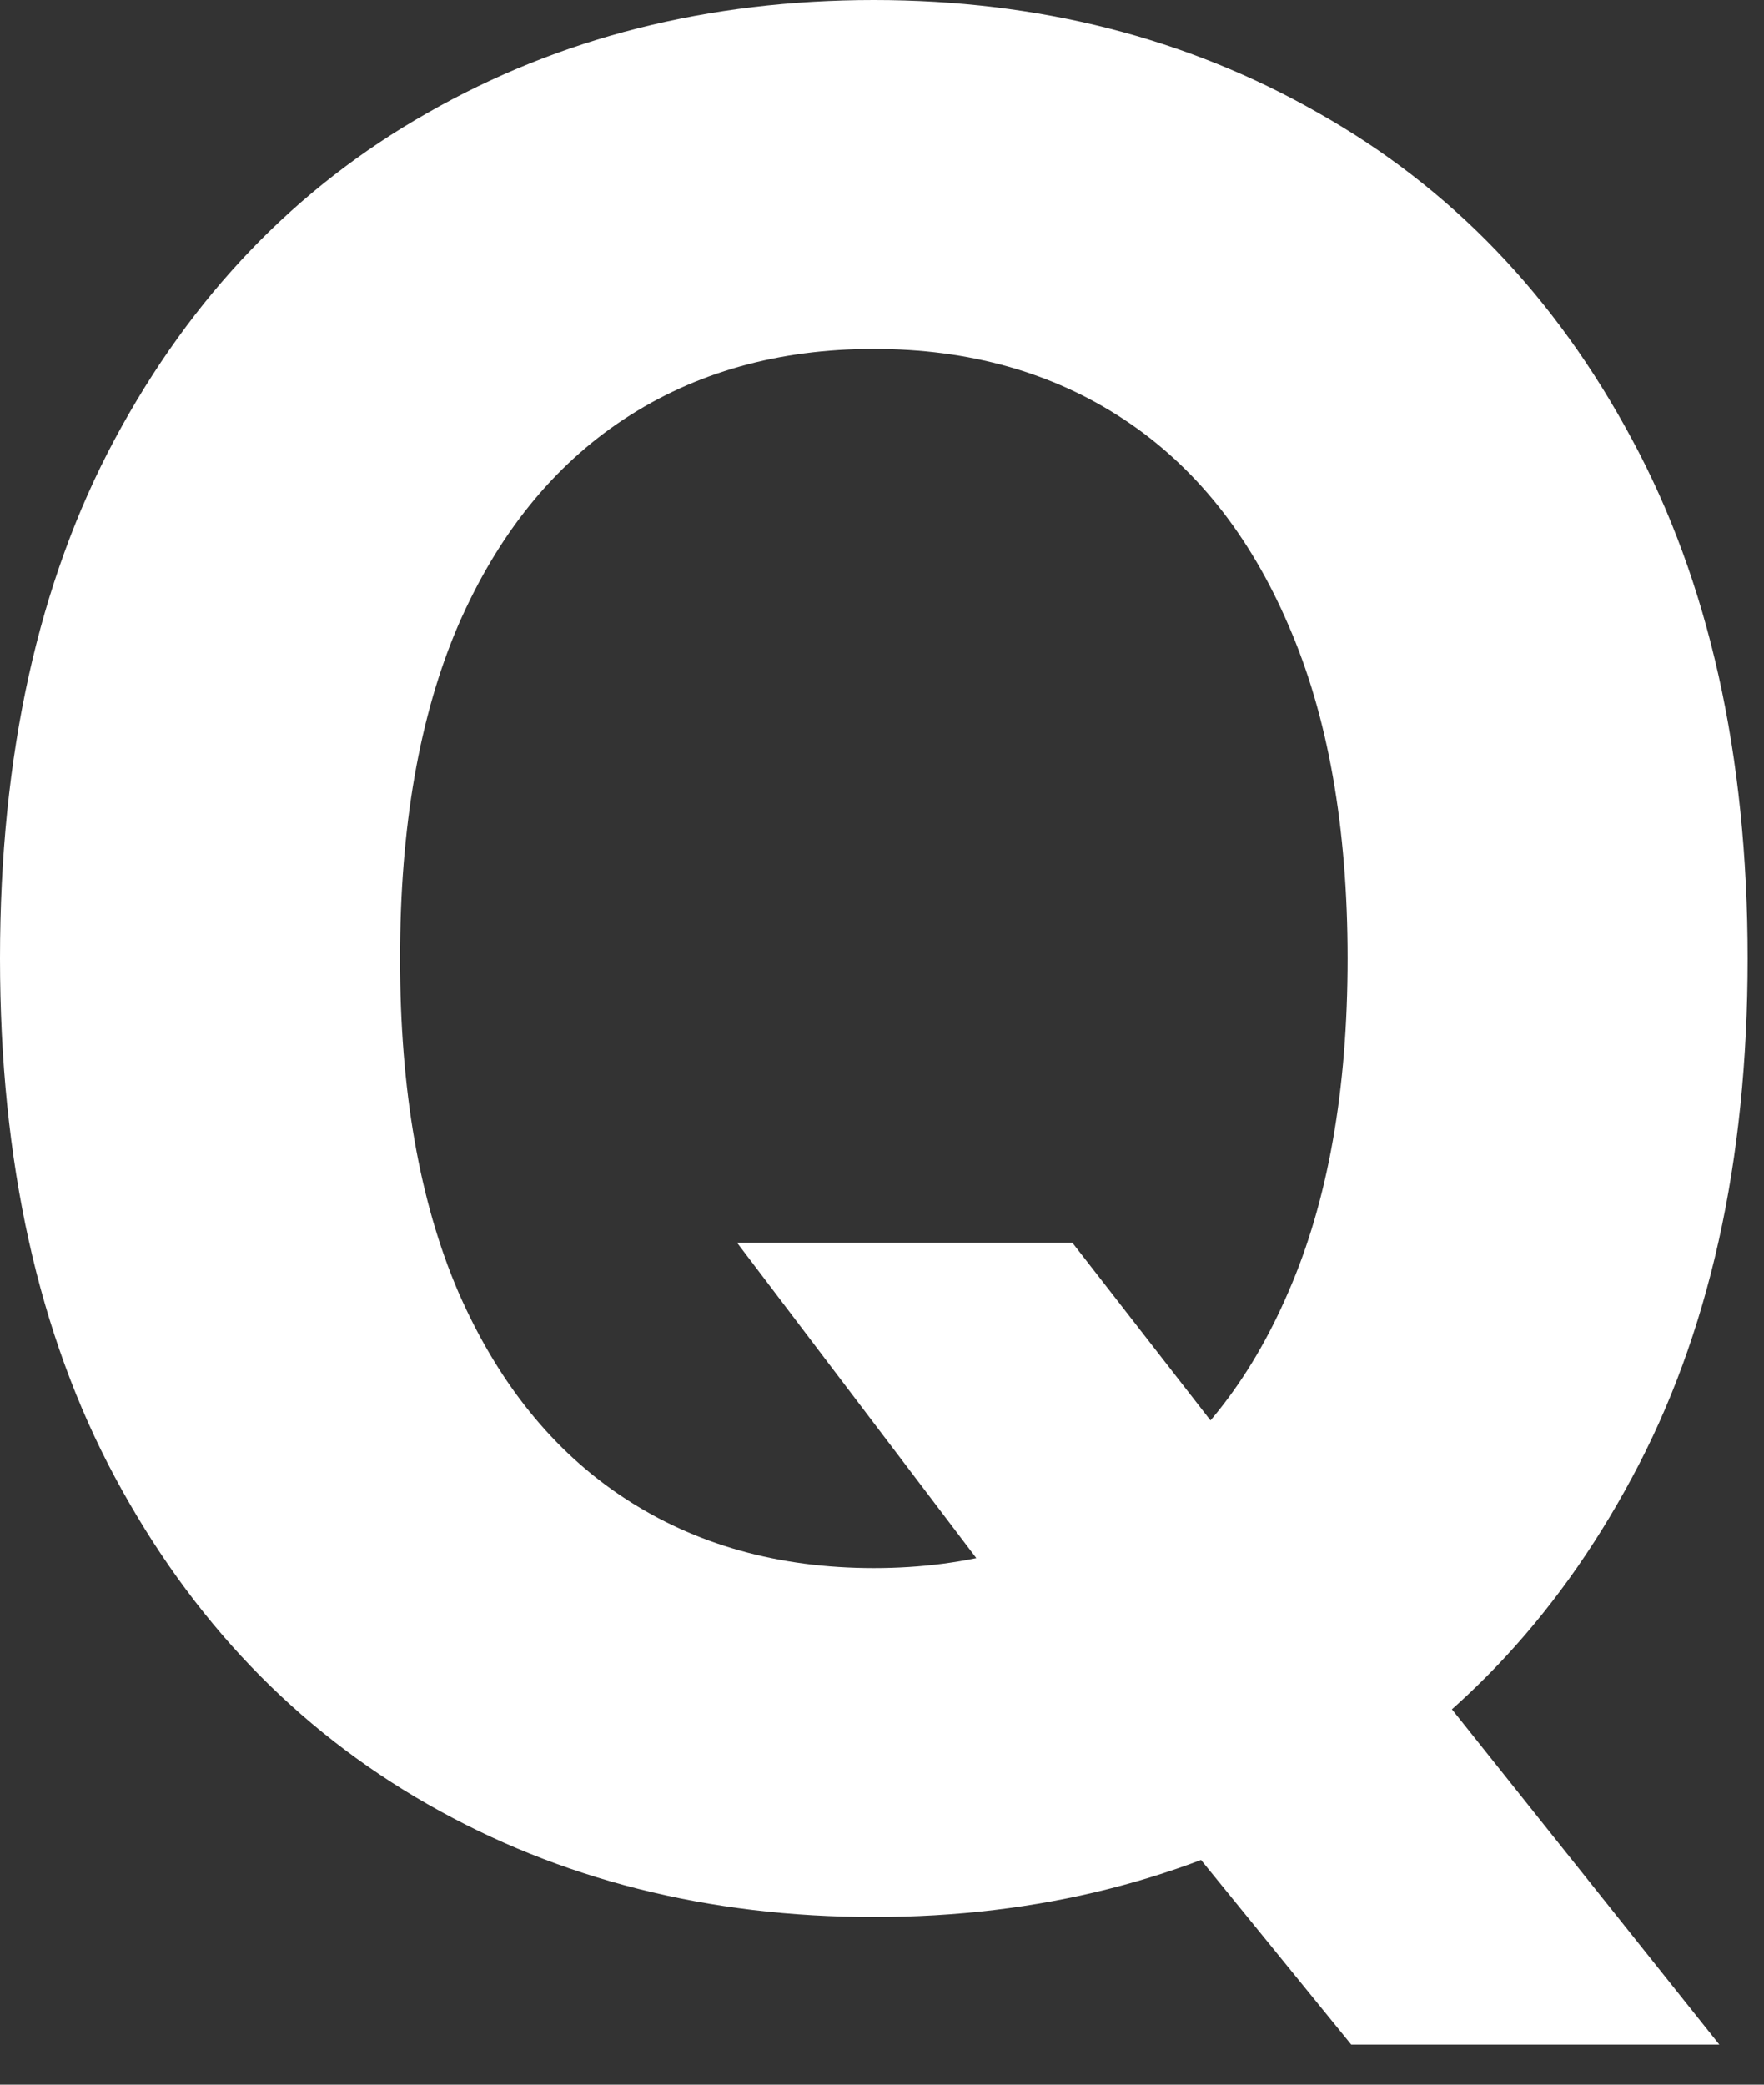 <svg width="22" height="26" viewBox="0 0 22 26" fill="none" xmlns="http://www.w3.org/2000/svg">
<rect x="0" y="0" width="22" height="26" fill="#333333" stroke="none"/>
<path d="M9.193 15.5H13.375L15.477 18.204L17.546 20.614L21.443 25.5H16.852L14.171 22.204L12.796 20.25L9.193 15.5ZM21.796 11.954C21.796 14.492 21.314 16.651 20.352 18.432C19.398 20.212 18.095 21.572 16.443 22.511C14.799 23.443 12.951 23.909 10.898 23.909C8.83 23.909 6.973 23.439 5.33 22.5C3.686 21.561 2.386 20.201 1.432 18.421C0.477 16.64 0 14.485 0 11.954C0 9.417 0.477 7.258 1.432 5.477C2.386 3.697 3.686 2.341 5.33 1.409C6.973 0.47 8.83 0 10.898 0C12.951 0 14.799 0.47 16.443 1.409C18.095 2.341 19.398 3.697 20.352 5.477C21.314 7.258 21.796 9.417 21.796 11.954ZM16.807 11.954C16.807 10.311 16.561 8.924 16.068 7.795C15.583 6.667 14.898 5.811 14.011 5.227C13.125 4.644 12.087 4.352 10.898 4.352C9.708 4.352 8.67 4.644 7.784 5.227C6.898 5.811 6.208 6.667 5.716 7.795C5.231 8.924 4.989 10.311 4.989 11.954C4.989 13.598 5.231 14.985 5.716 16.114C6.208 17.242 6.898 18.099 7.784 18.682C8.67 19.265 9.708 19.557 10.898 19.557C12.087 19.557 13.125 19.265 14.011 18.682C14.898 18.099 15.583 17.242 16.068 16.114C16.561 14.985 16.807 13.598 16.807 11.954Z" fill="white"/>
</svg>
